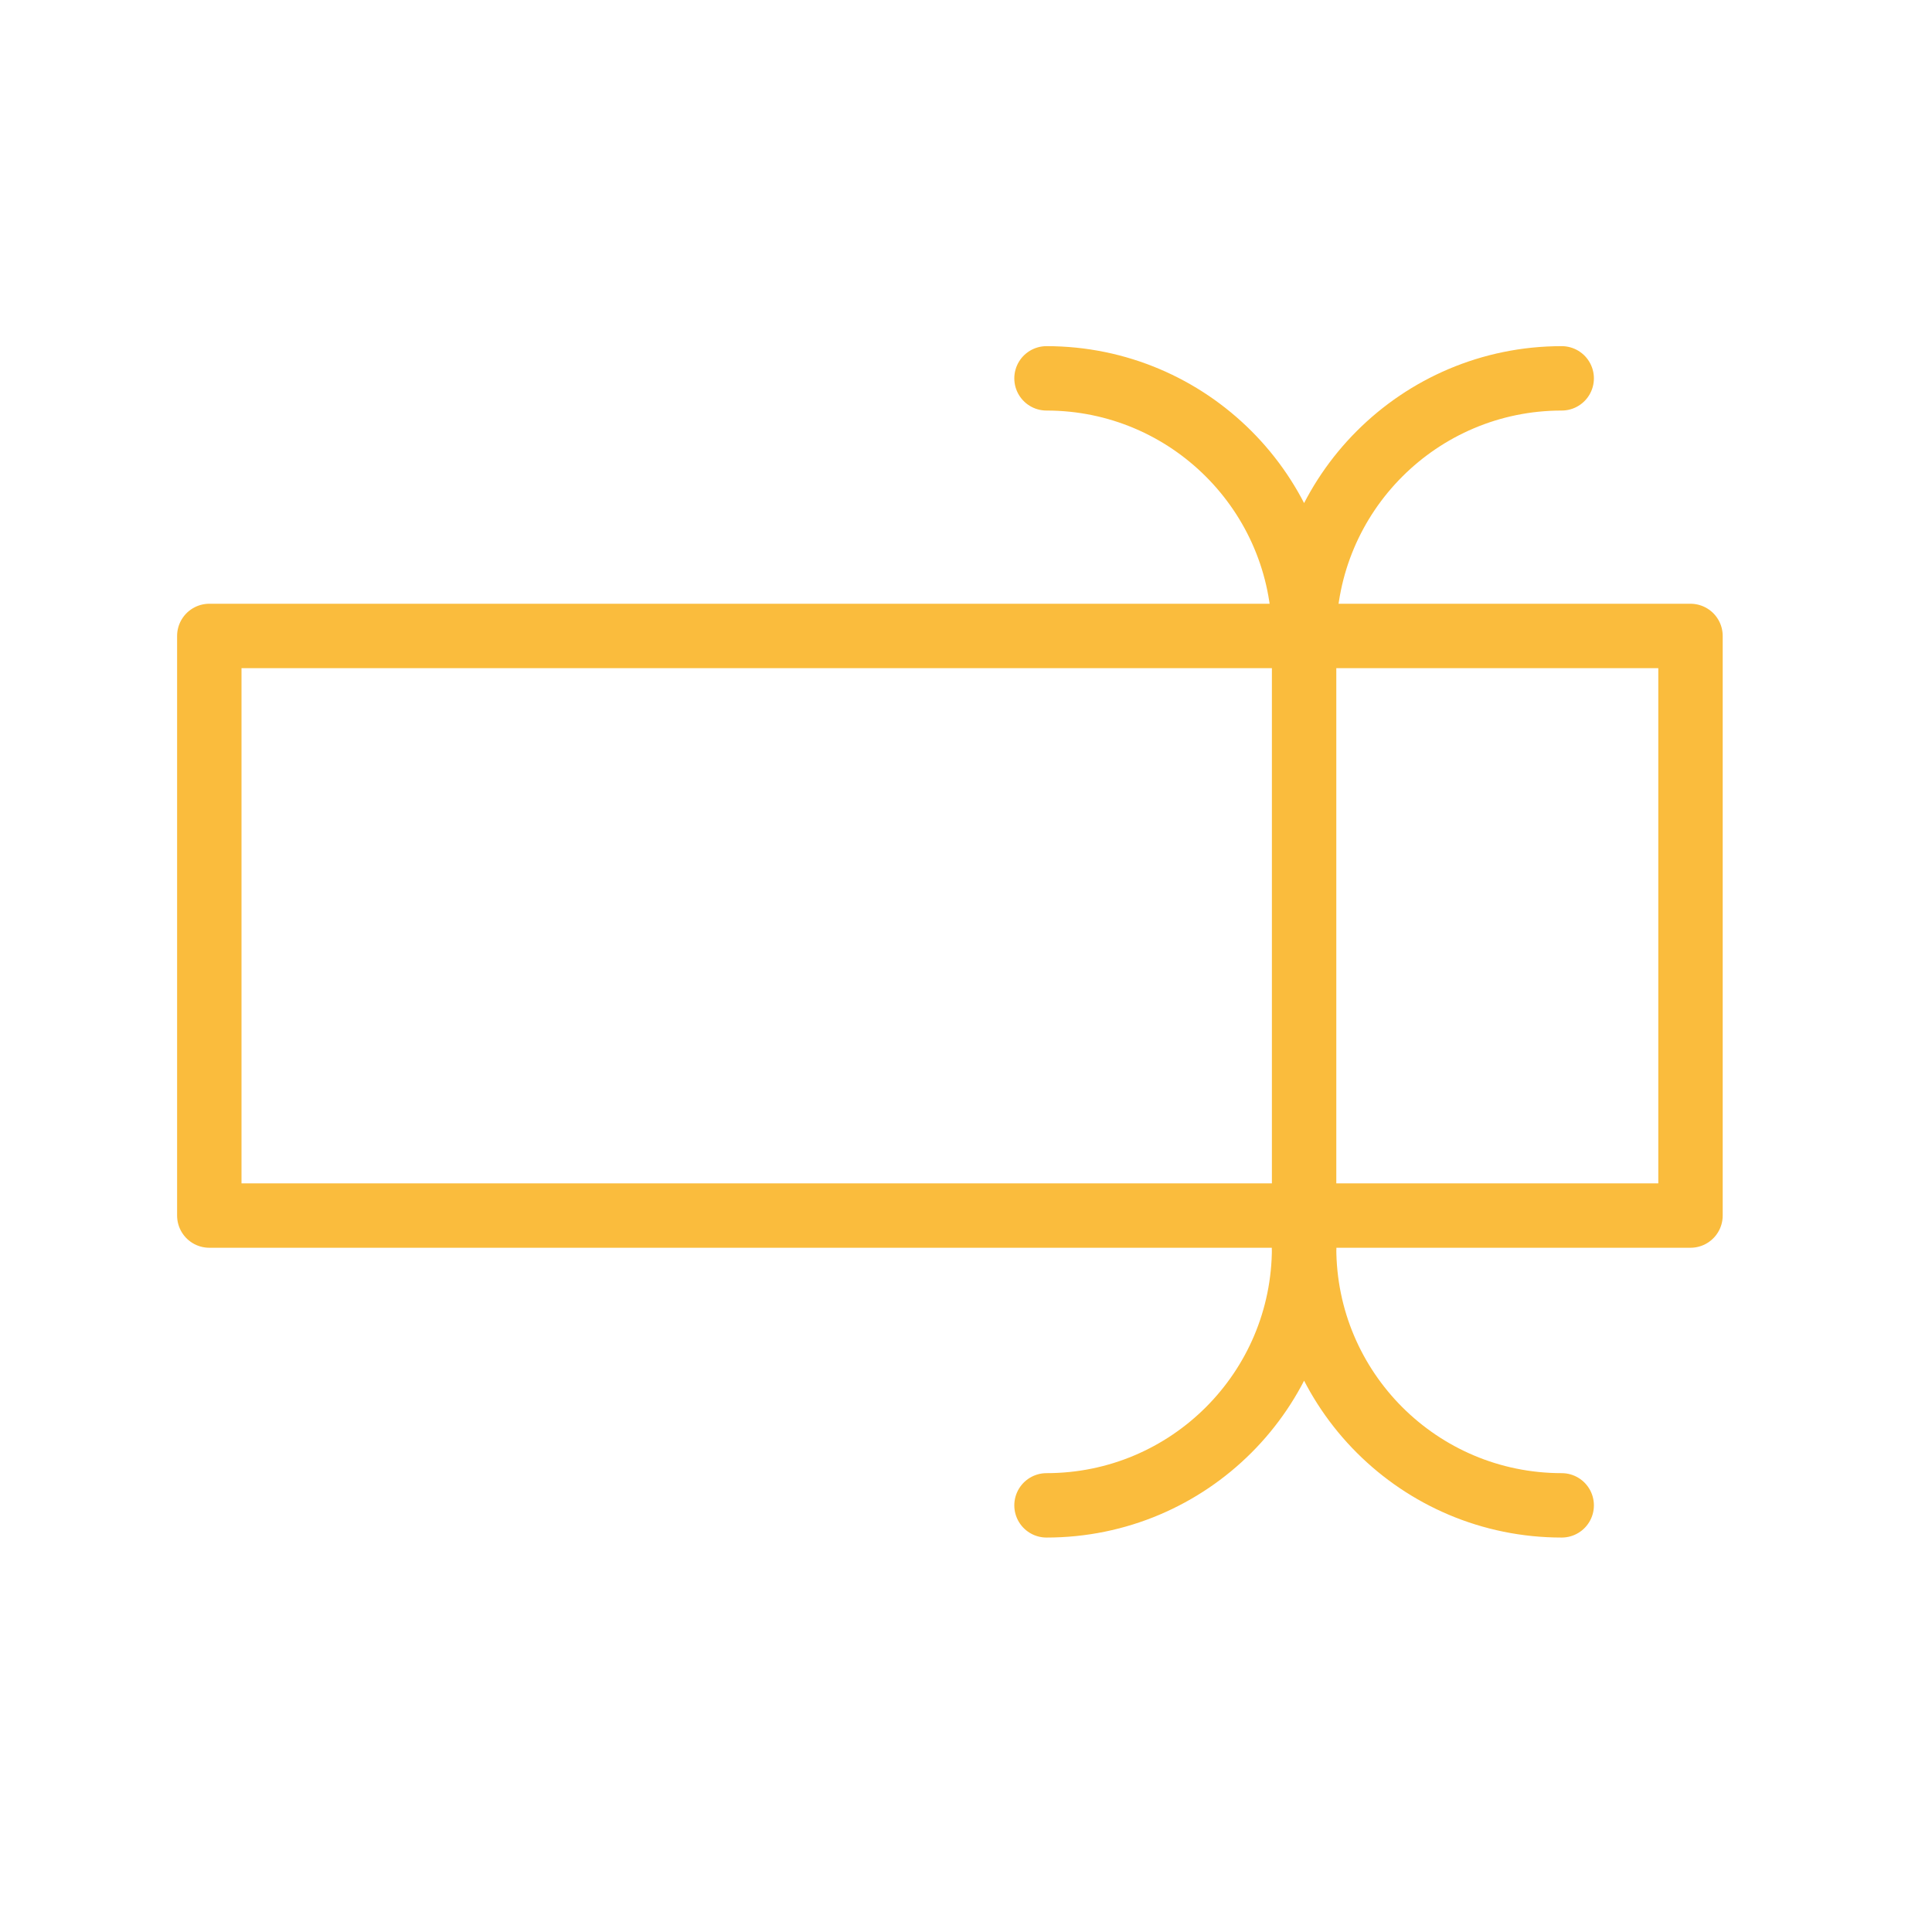 <?xml version="1.0" encoding="UTF-8"?>
<!DOCTYPE svg PUBLIC "-//W3C//DTD SVG 1.1//EN" "http://www.w3.org/Graphics/SVG/1.1/DTD/svg11.dtd">
<svg version="1.1" xmlns="http://www.w3.org/2000/svg" xmlns:xlink="http://www.w3.org/1999/xlink" x="0" y="0" width="60" height="60" viewBox="0, 0, 60, 60">
  <g id="Layer_1">
    <path d="M40.5,19.75 L40.5,38.75" fill-opacity="0" stroke="#FABC3D" stroke-width="2" stroke-linecap="round" stroke-linejoin="round"/>
    <path d="M32.5,11.75 C36.918,11.75 40.5,15.332 40.5,19.75 C40.5,15.332 44.082,11.75 48.5,11.75" fill-opacity="0" stroke="#FABC3D" stroke-width="2" stroke-linecap="round" stroke-linejoin="round"/>
    <path d="M32.5,46.75 C36.918,46.75 40.5,43.174 40.5,38.75 C40.5,43.174 44.082,46.75 48.5,46.75" fill-opacity="0" stroke="#FABC3D" stroke-width="2" stroke-linecap="round" stroke-linejoin="round"/>
    <path d="M52.5,37.75 L6.5,37.75 L6.5,19.75 L52.5,19.75 z" fill-opacity="0" stroke="#FABC3D" stroke-width="2" stroke-linecap="round" stroke-linejoin="round"/>
  </g>
</svg>
